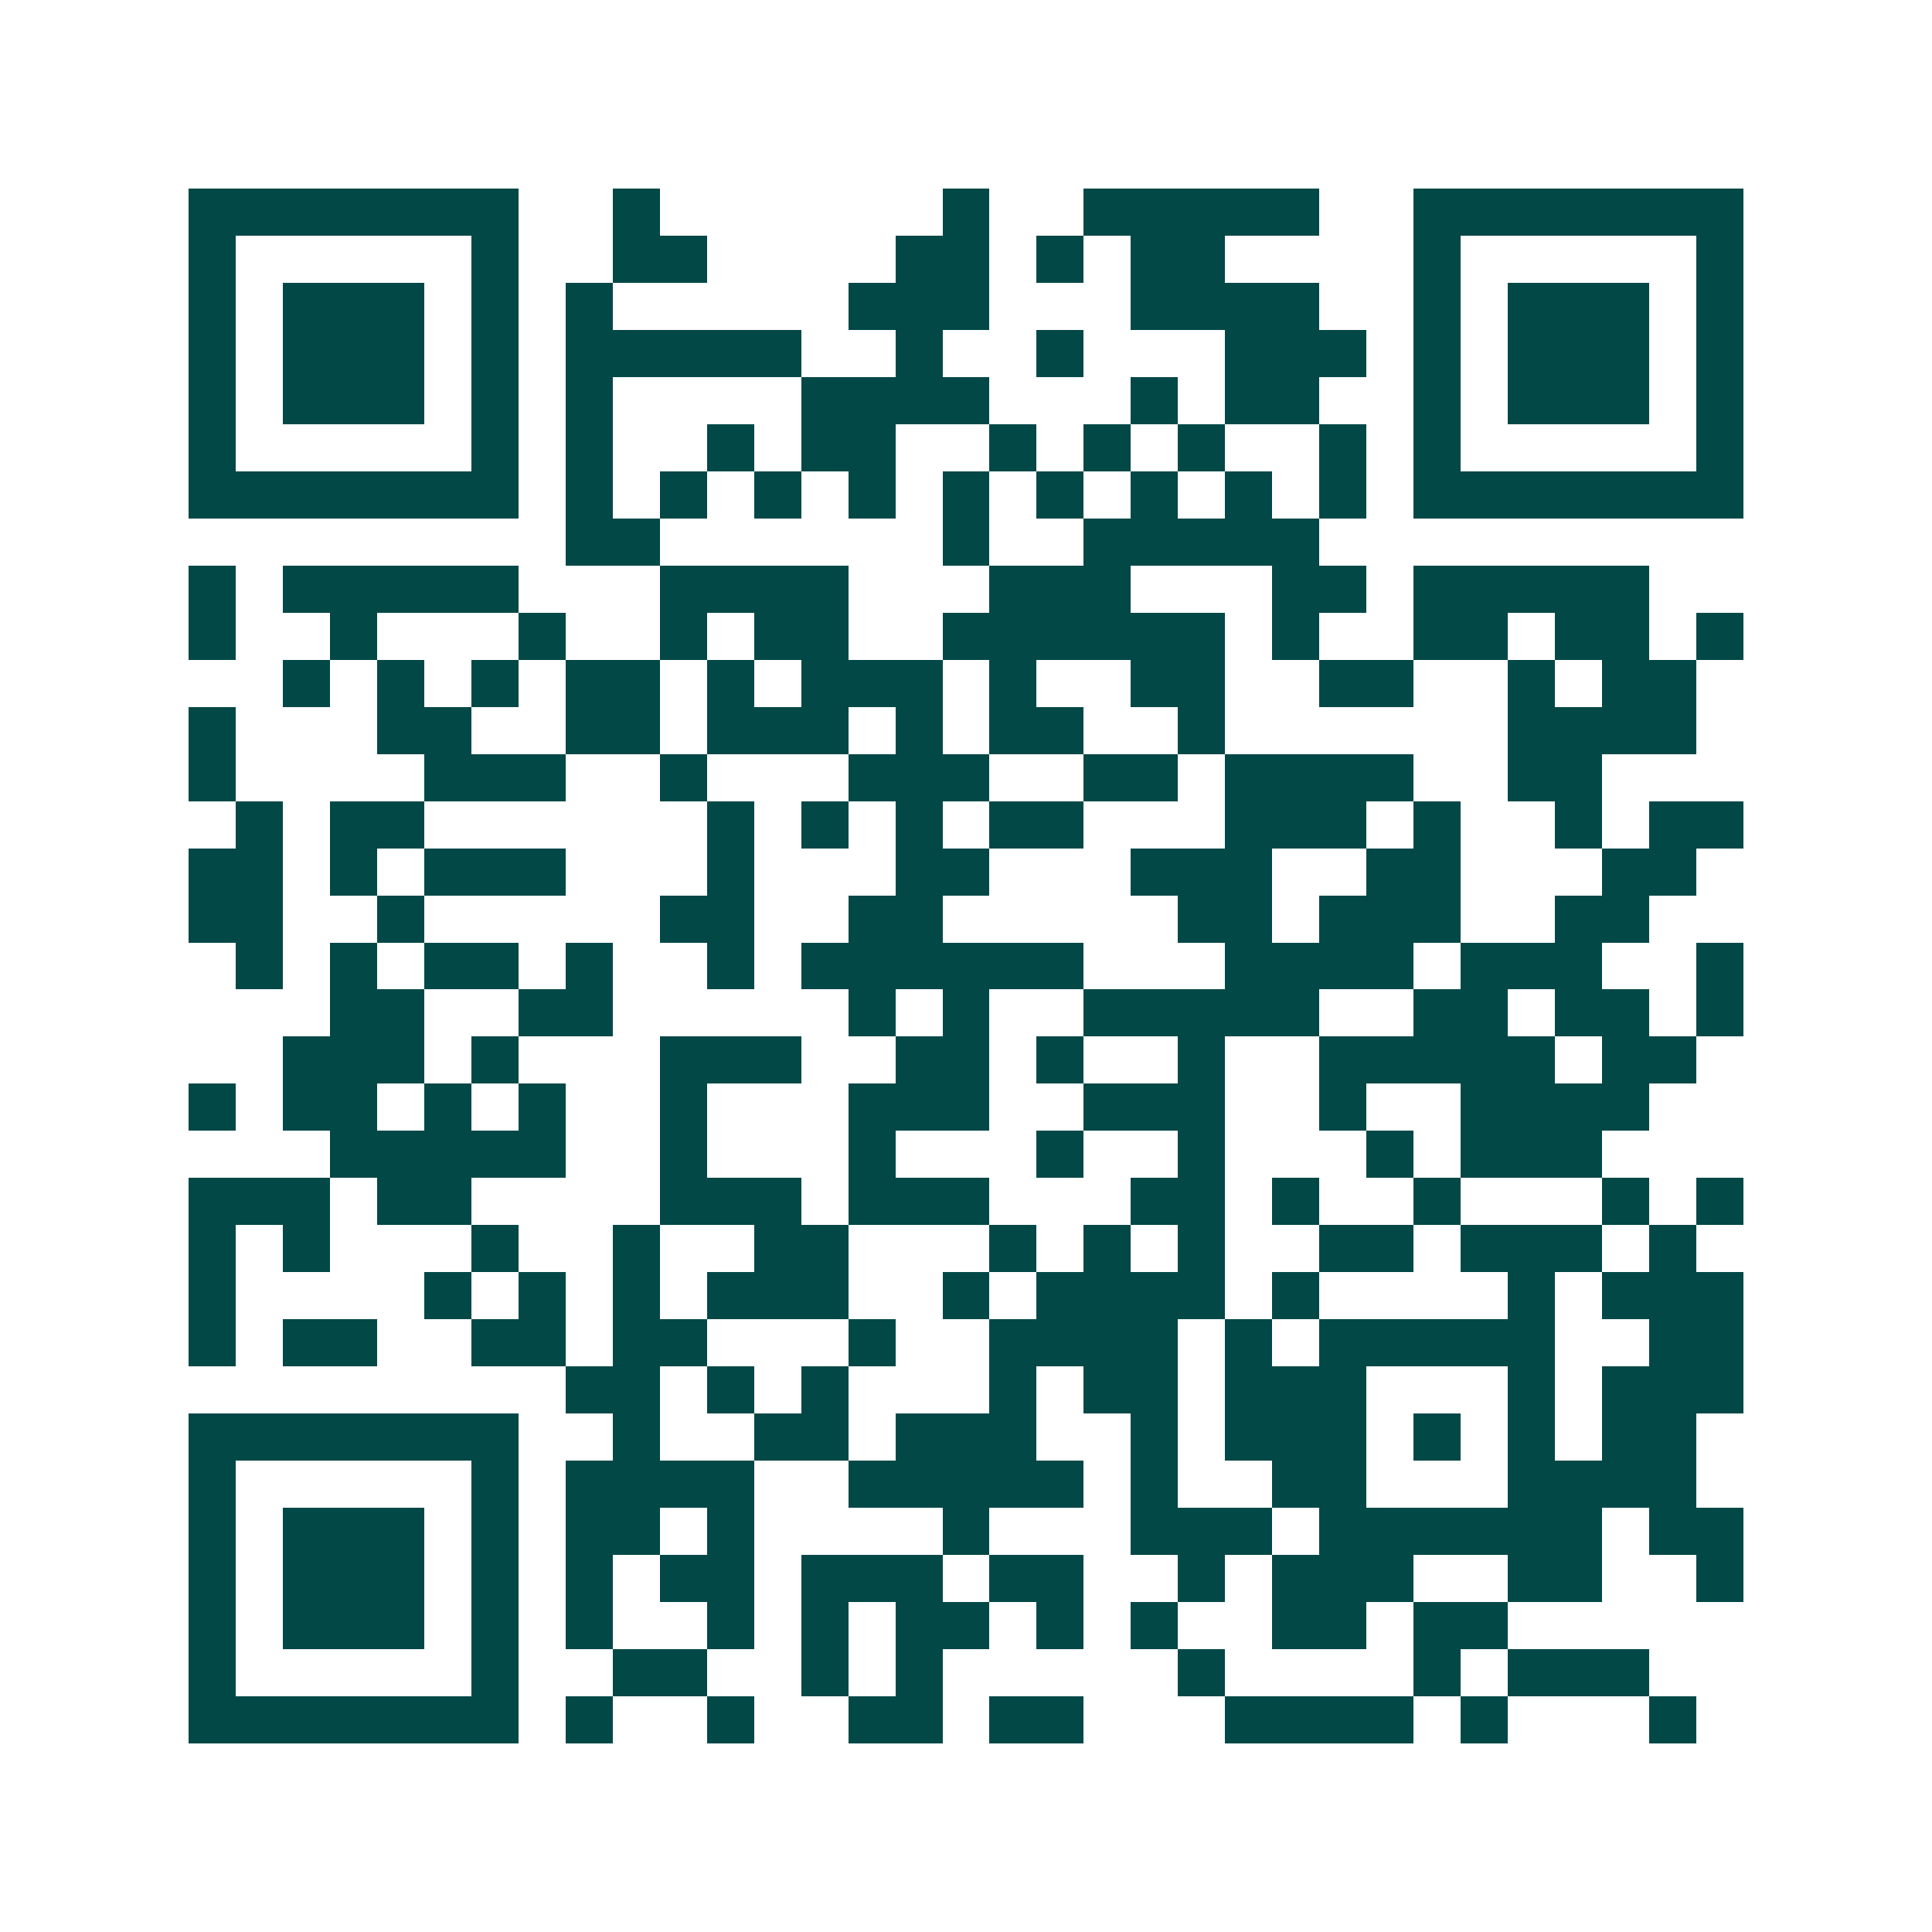 <svg xmlns="http://www.w3.org/2000/svg" width="200" height="200" viewBox="0 0 41 41" shape-rendering="crispEdges"><path fill="#ffffff" d="M0 0h41v41H0z"/><path stroke="#014847" d="M4 4.5h7m2 0h1m6 0h1m2 0h5m2 0h7M4 5.5h1m5 0h1m2 0h2m4 0h2m1 0h1m1 0h2m4 0h1m5 0h1M4 6.5h1m1 0h3m1 0h1m1 0h1m5 0h3m3 0h4m2 0h1m1 0h3m1 0h1M4 7.5h1m1 0h3m1 0h1m1 0h5m2 0h1m2 0h1m3 0h3m1 0h1m1 0h3m1 0h1M4 8.5h1m1 0h3m1 0h1m1 0h1m4 0h4m3 0h1m1 0h2m2 0h1m1 0h3m1 0h1M4 9.5h1m5 0h1m1 0h1m2 0h1m1 0h2m2 0h1m1 0h1m1 0h1m2 0h1m1 0h1m5 0h1M4 10.5h7m1 0h1m1 0h1m1 0h1m1 0h1m1 0h1m1 0h1m1 0h1m1 0h1m1 0h1m1 0h7M12 11.5h2m6 0h1m2 0h5M4 12.5h1m1 0h5m3 0h4m3 0h3m3 0h2m1 0h5M4 13.5h1m2 0h1m3 0h1m2 0h1m1 0h2m2 0h6m1 0h1m2 0h2m1 0h2m1 0h1M6 14.5h1m1 0h1m1 0h1m1 0h2m1 0h1m1 0h3m1 0h1m2 0h2m2 0h2m2 0h1m1 0h2M4 15.5h1m3 0h2m2 0h2m1 0h3m1 0h1m1 0h2m2 0h1m6 0h4M4 16.5h1m4 0h3m2 0h1m3 0h3m2 0h2m1 0h4m2 0h2M5 17.5h1m1 0h2m6 0h1m1 0h1m1 0h1m1 0h2m3 0h3m1 0h1m2 0h1m1 0h2M4 18.5h2m1 0h1m1 0h3m3 0h1m3 0h2m3 0h3m2 0h2m3 0h2M4 19.5h2m2 0h1m5 0h2m2 0h2m5 0h2m1 0h3m2 0h2M5 20.5h1m1 0h1m1 0h2m1 0h1m2 0h1m1 0h6m3 0h4m1 0h3m2 0h1M7 21.5h2m2 0h2m5 0h1m1 0h1m2 0h5m2 0h2m1 0h2m1 0h1M6 22.5h3m1 0h1m3 0h3m2 0h2m1 0h1m2 0h1m2 0h5m1 0h2M4 23.5h1m1 0h2m1 0h1m1 0h1m2 0h1m3 0h3m2 0h3m2 0h1m2 0h4M7 24.5h5m2 0h1m3 0h1m3 0h1m2 0h1m3 0h1m1 0h3M4 25.5h3m1 0h2m4 0h3m1 0h3m3 0h2m1 0h1m2 0h1m3 0h1m1 0h1M4 26.5h1m1 0h1m3 0h1m2 0h1m2 0h2m3 0h1m1 0h1m1 0h1m2 0h2m1 0h3m1 0h1M4 27.5h1m4 0h1m1 0h1m1 0h1m1 0h3m2 0h1m1 0h4m1 0h1m4 0h1m1 0h3M4 28.5h1m1 0h2m2 0h2m1 0h2m3 0h1m2 0h4m1 0h1m1 0h5m2 0h2M12 29.5h2m1 0h1m1 0h1m3 0h1m1 0h2m1 0h3m3 0h1m1 0h3M4 30.5h7m2 0h1m2 0h2m1 0h3m2 0h1m1 0h3m1 0h1m1 0h1m1 0h2M4 31.5h1m5 0h1m1 0h4m2 0h5m1 0h1m2 0h2m3 0h4M4 32.5h1m1 0h3m1 0h1m1 0h2m1 0h1m4 0h1m3 0h3m1 0h6m1 0h2M4 33.5h1m1 0h3m1 0h1m1 0h1m1 0h2m1 0h3m1 0h2m2 0h1m1 0h3m2 0h2m2 0h1M4 34.5h1m1 0h3m1 0h1m1 0h1m2 0h1m1 0h1m1 0h2m1 0h1m1 0h1m2 0h2m1 0h2M4 35.5h1m5 0h1m2 0h2m2 0h1m1 0h1m5 0h1m4 0h1m1 0h3M4 36.5h7m1 0h1m2 0h1m2 0h2m1 0h2m3 0h4m1 0h1m3 0h1"/></svg>
